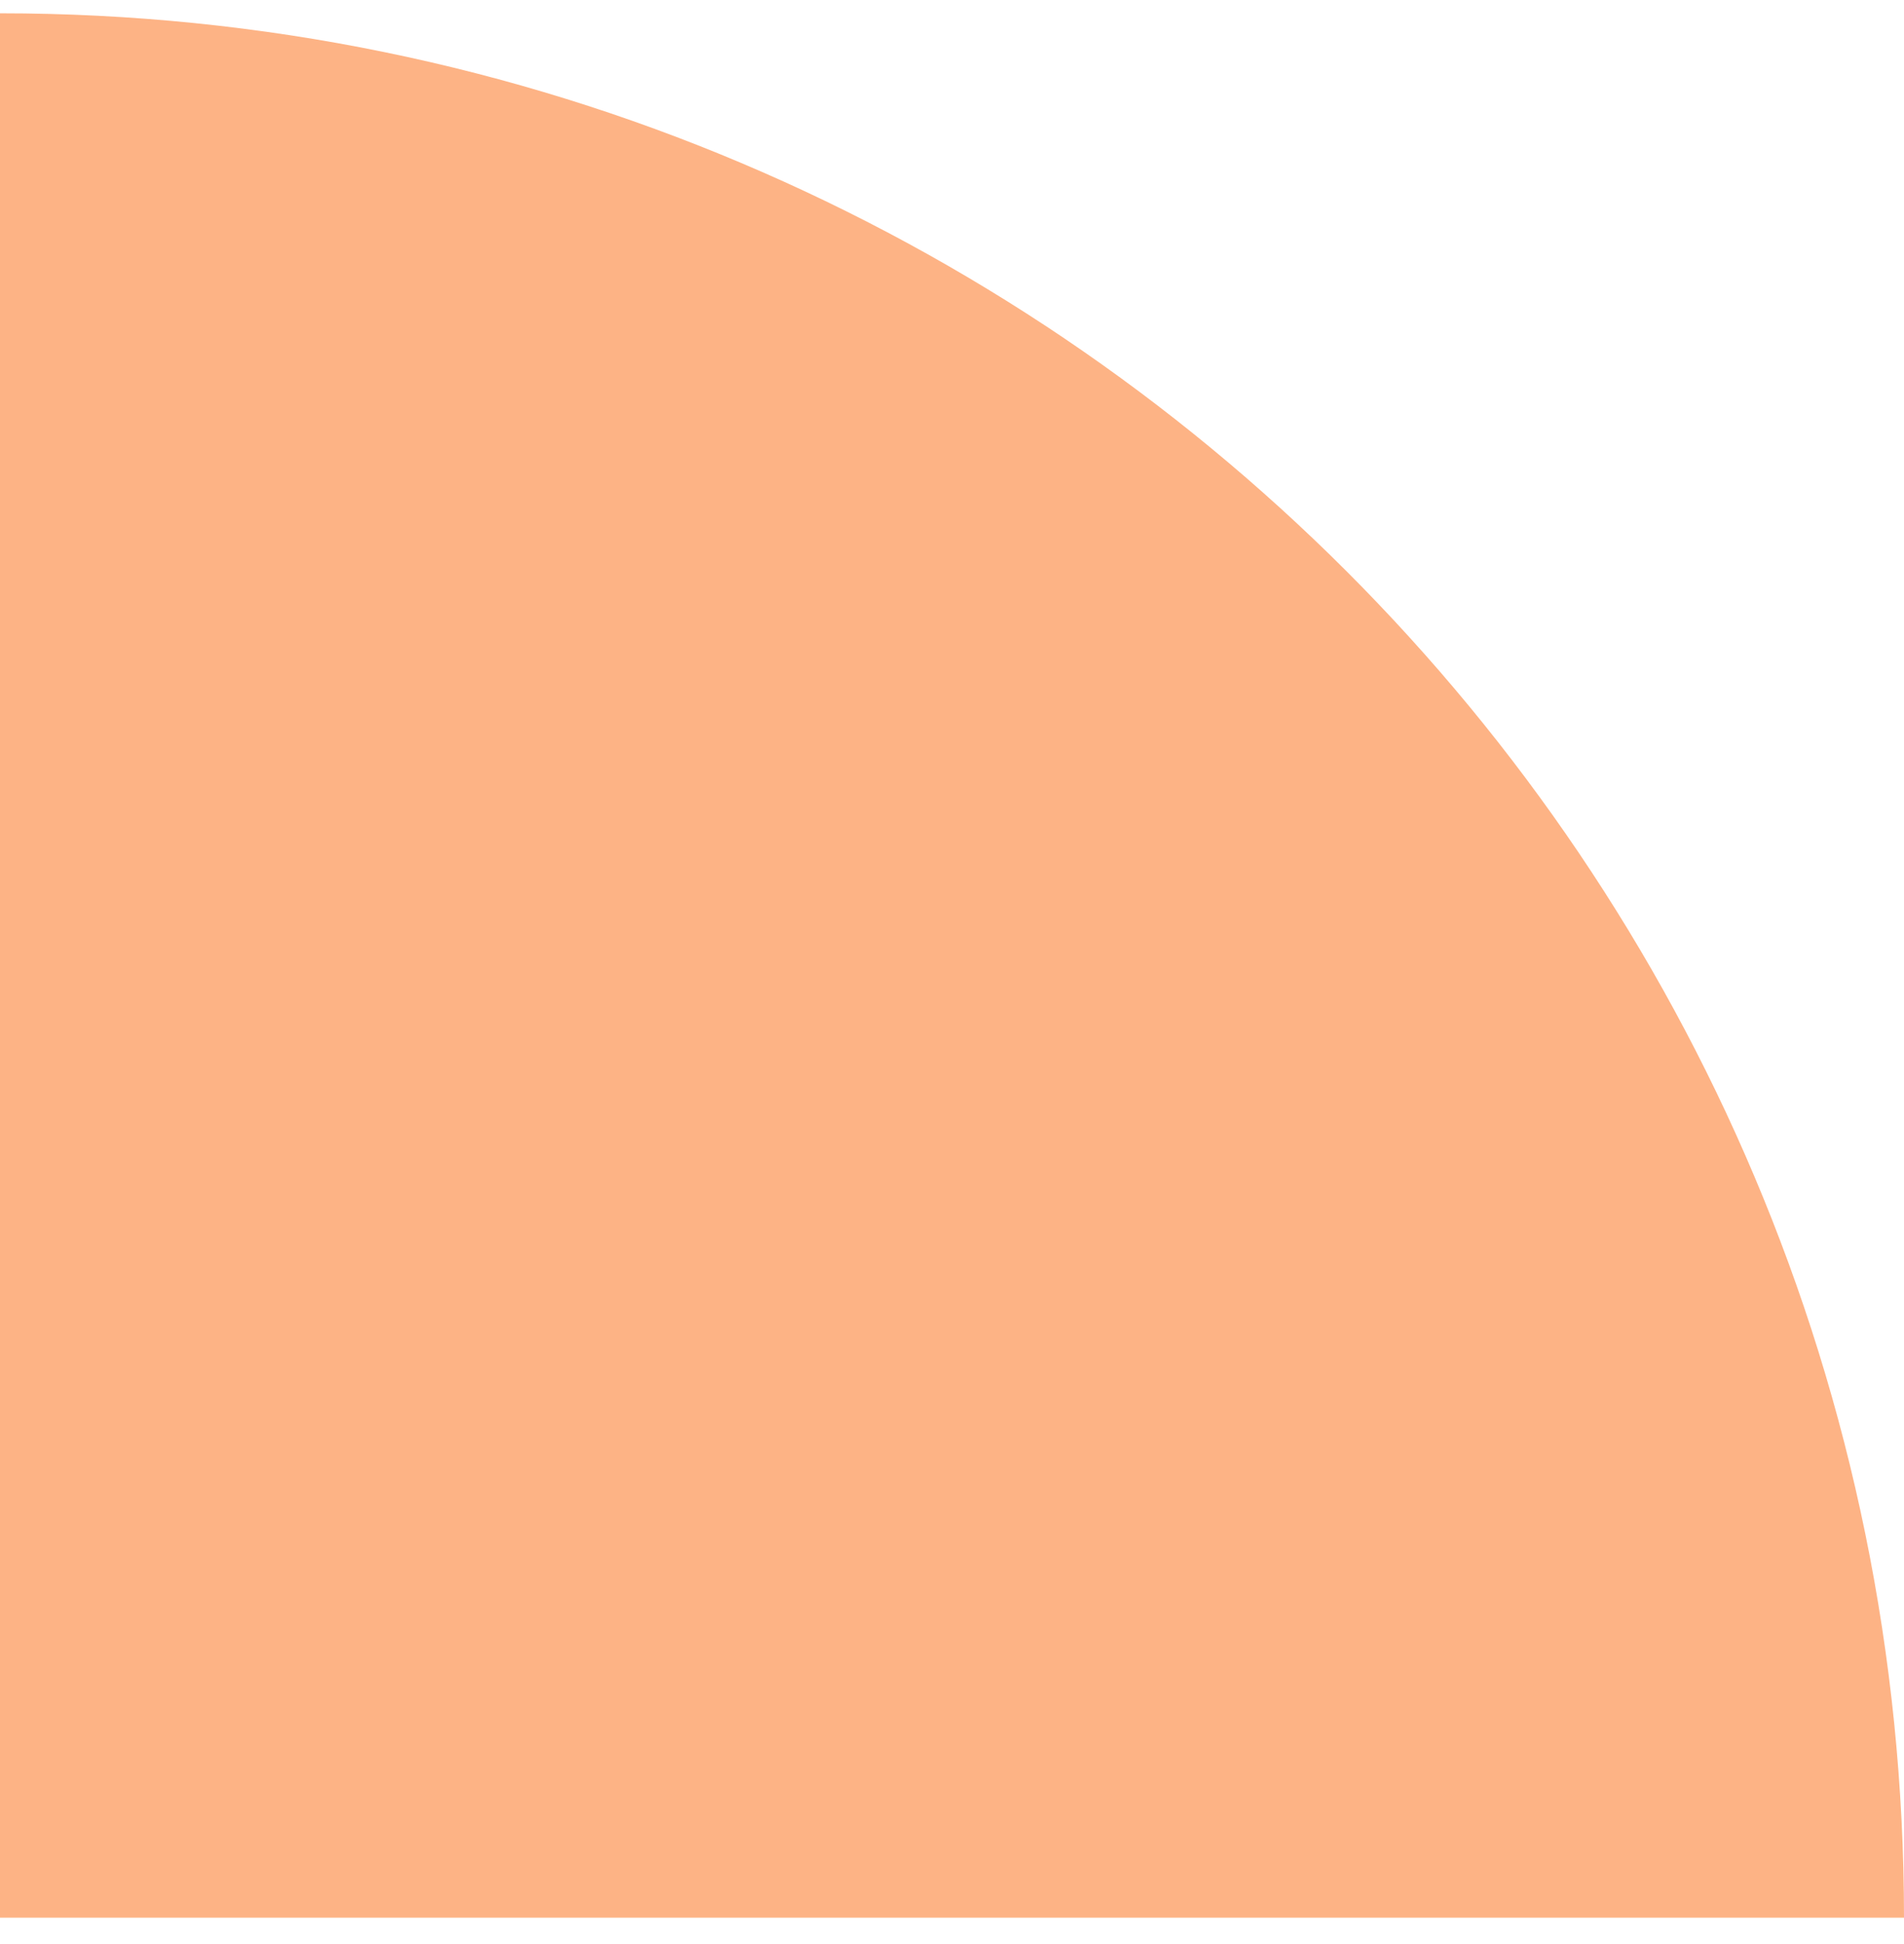 <svg width="48" height="49" viewBox="0 0 48 49" fill="none" xmlns="http://www.w3.org/2000/svg">
<path d="M48 48.335C48 21.825 26.511 0.335 0 0.335L4.19629e-06 48.335L48 48.335Z" fill="#FDB385"/>
</svg>
